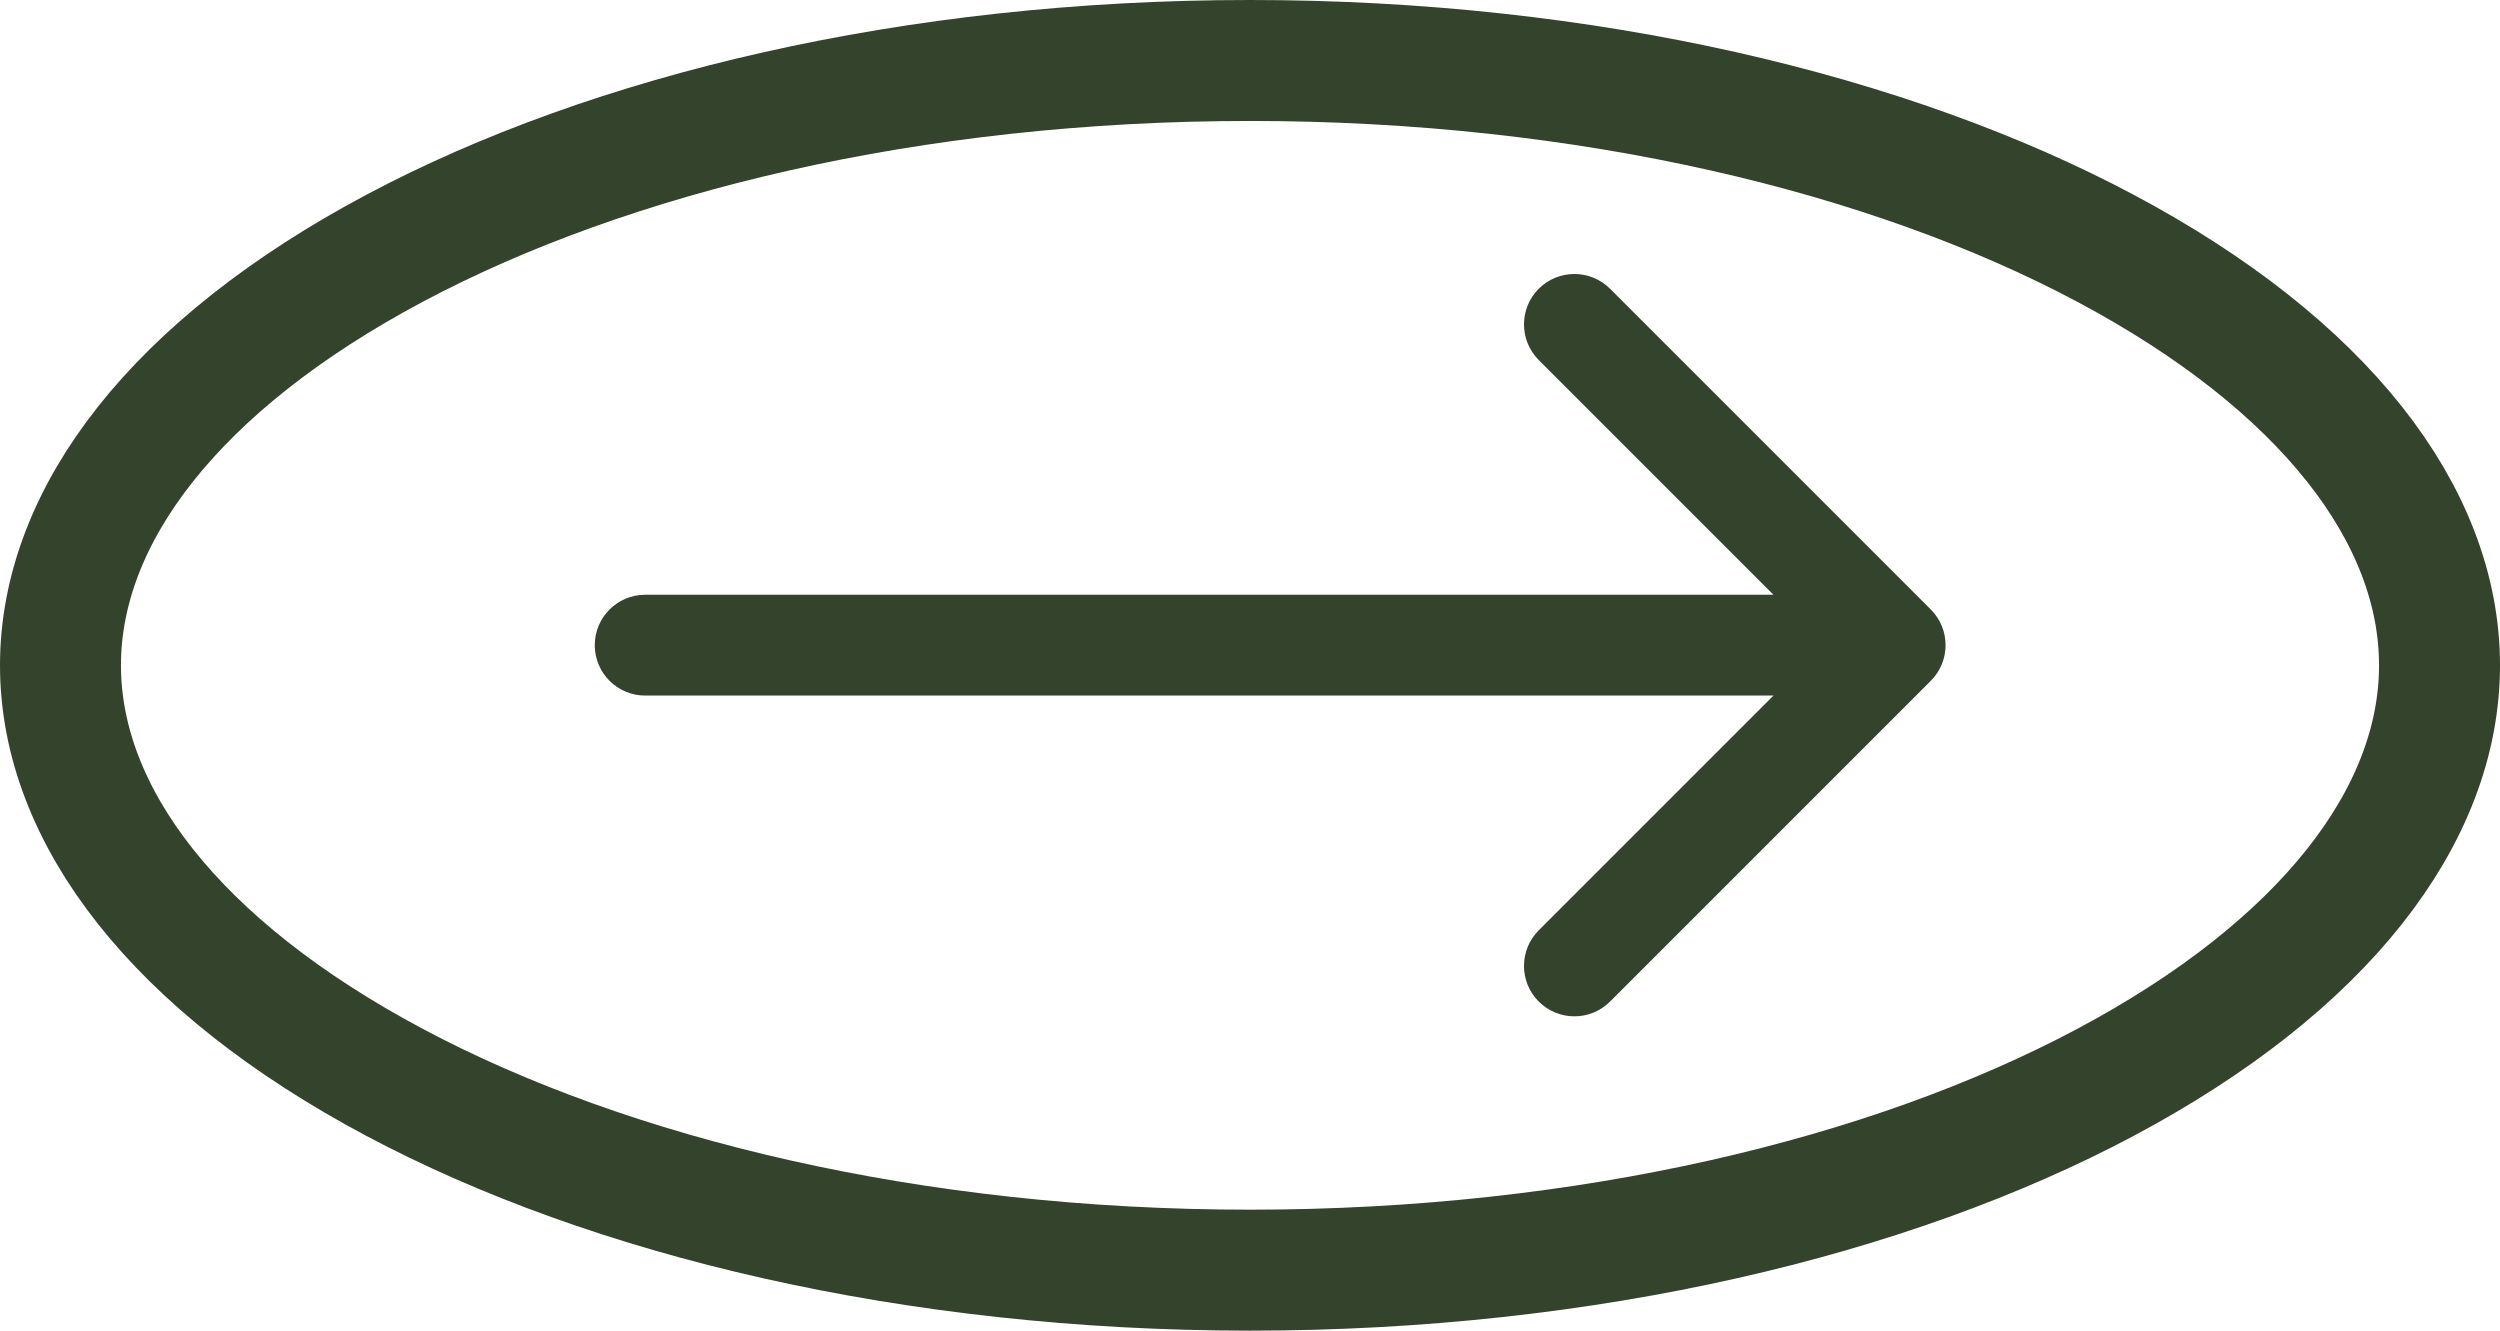 <svg width="62" height="33" viewBox="0 0 62 33" fill="none" xmlns="http://www.w3.org/2000/svg">
<path d="M60.5 16.5C60.5 20.231 57.633 23.959 52.215 26.843C46.863 29.692 39.364 31.5 31 31.5C22.636 31.5 15.137 29.692 9.785 26.843C4.367 23.959 1.5 20.231 1.5 16.5C1.5 12.769 4.367 9.041 9.785 6.157C15.137 3.308 22.636 1.5 31 1.5C39.364 1.5 46.863 3.308 52.215 6.157C57.633 9.041 60.5 12.769 60.5 16.5Z" stroke="#33432C" stroke-width="3"/>
<path d="M16 14.75C15.31 14.75 14.75 15.31 14.75 16C14.75 16.69 15.31 17.25 16 17.25V14.75ZM47.884 16.884C48.372 16.396 48.372 15.604 47.884 15.116L39.929 7.161C39.441 6.673 38.649 6.673 38.161 7.161C37.673 7.649 37.673 8.441 38.161 8.929L45.232 16L38.161 23.071C37.673 23.559 37.673 24.351 38.161 24.839C38.649 25.327 39.441 25.327 39.929 24.839L47.884 16.884ZM16 17.25H47V14.75H16V17.25Z" fill="#33432C"/>
</svg>
